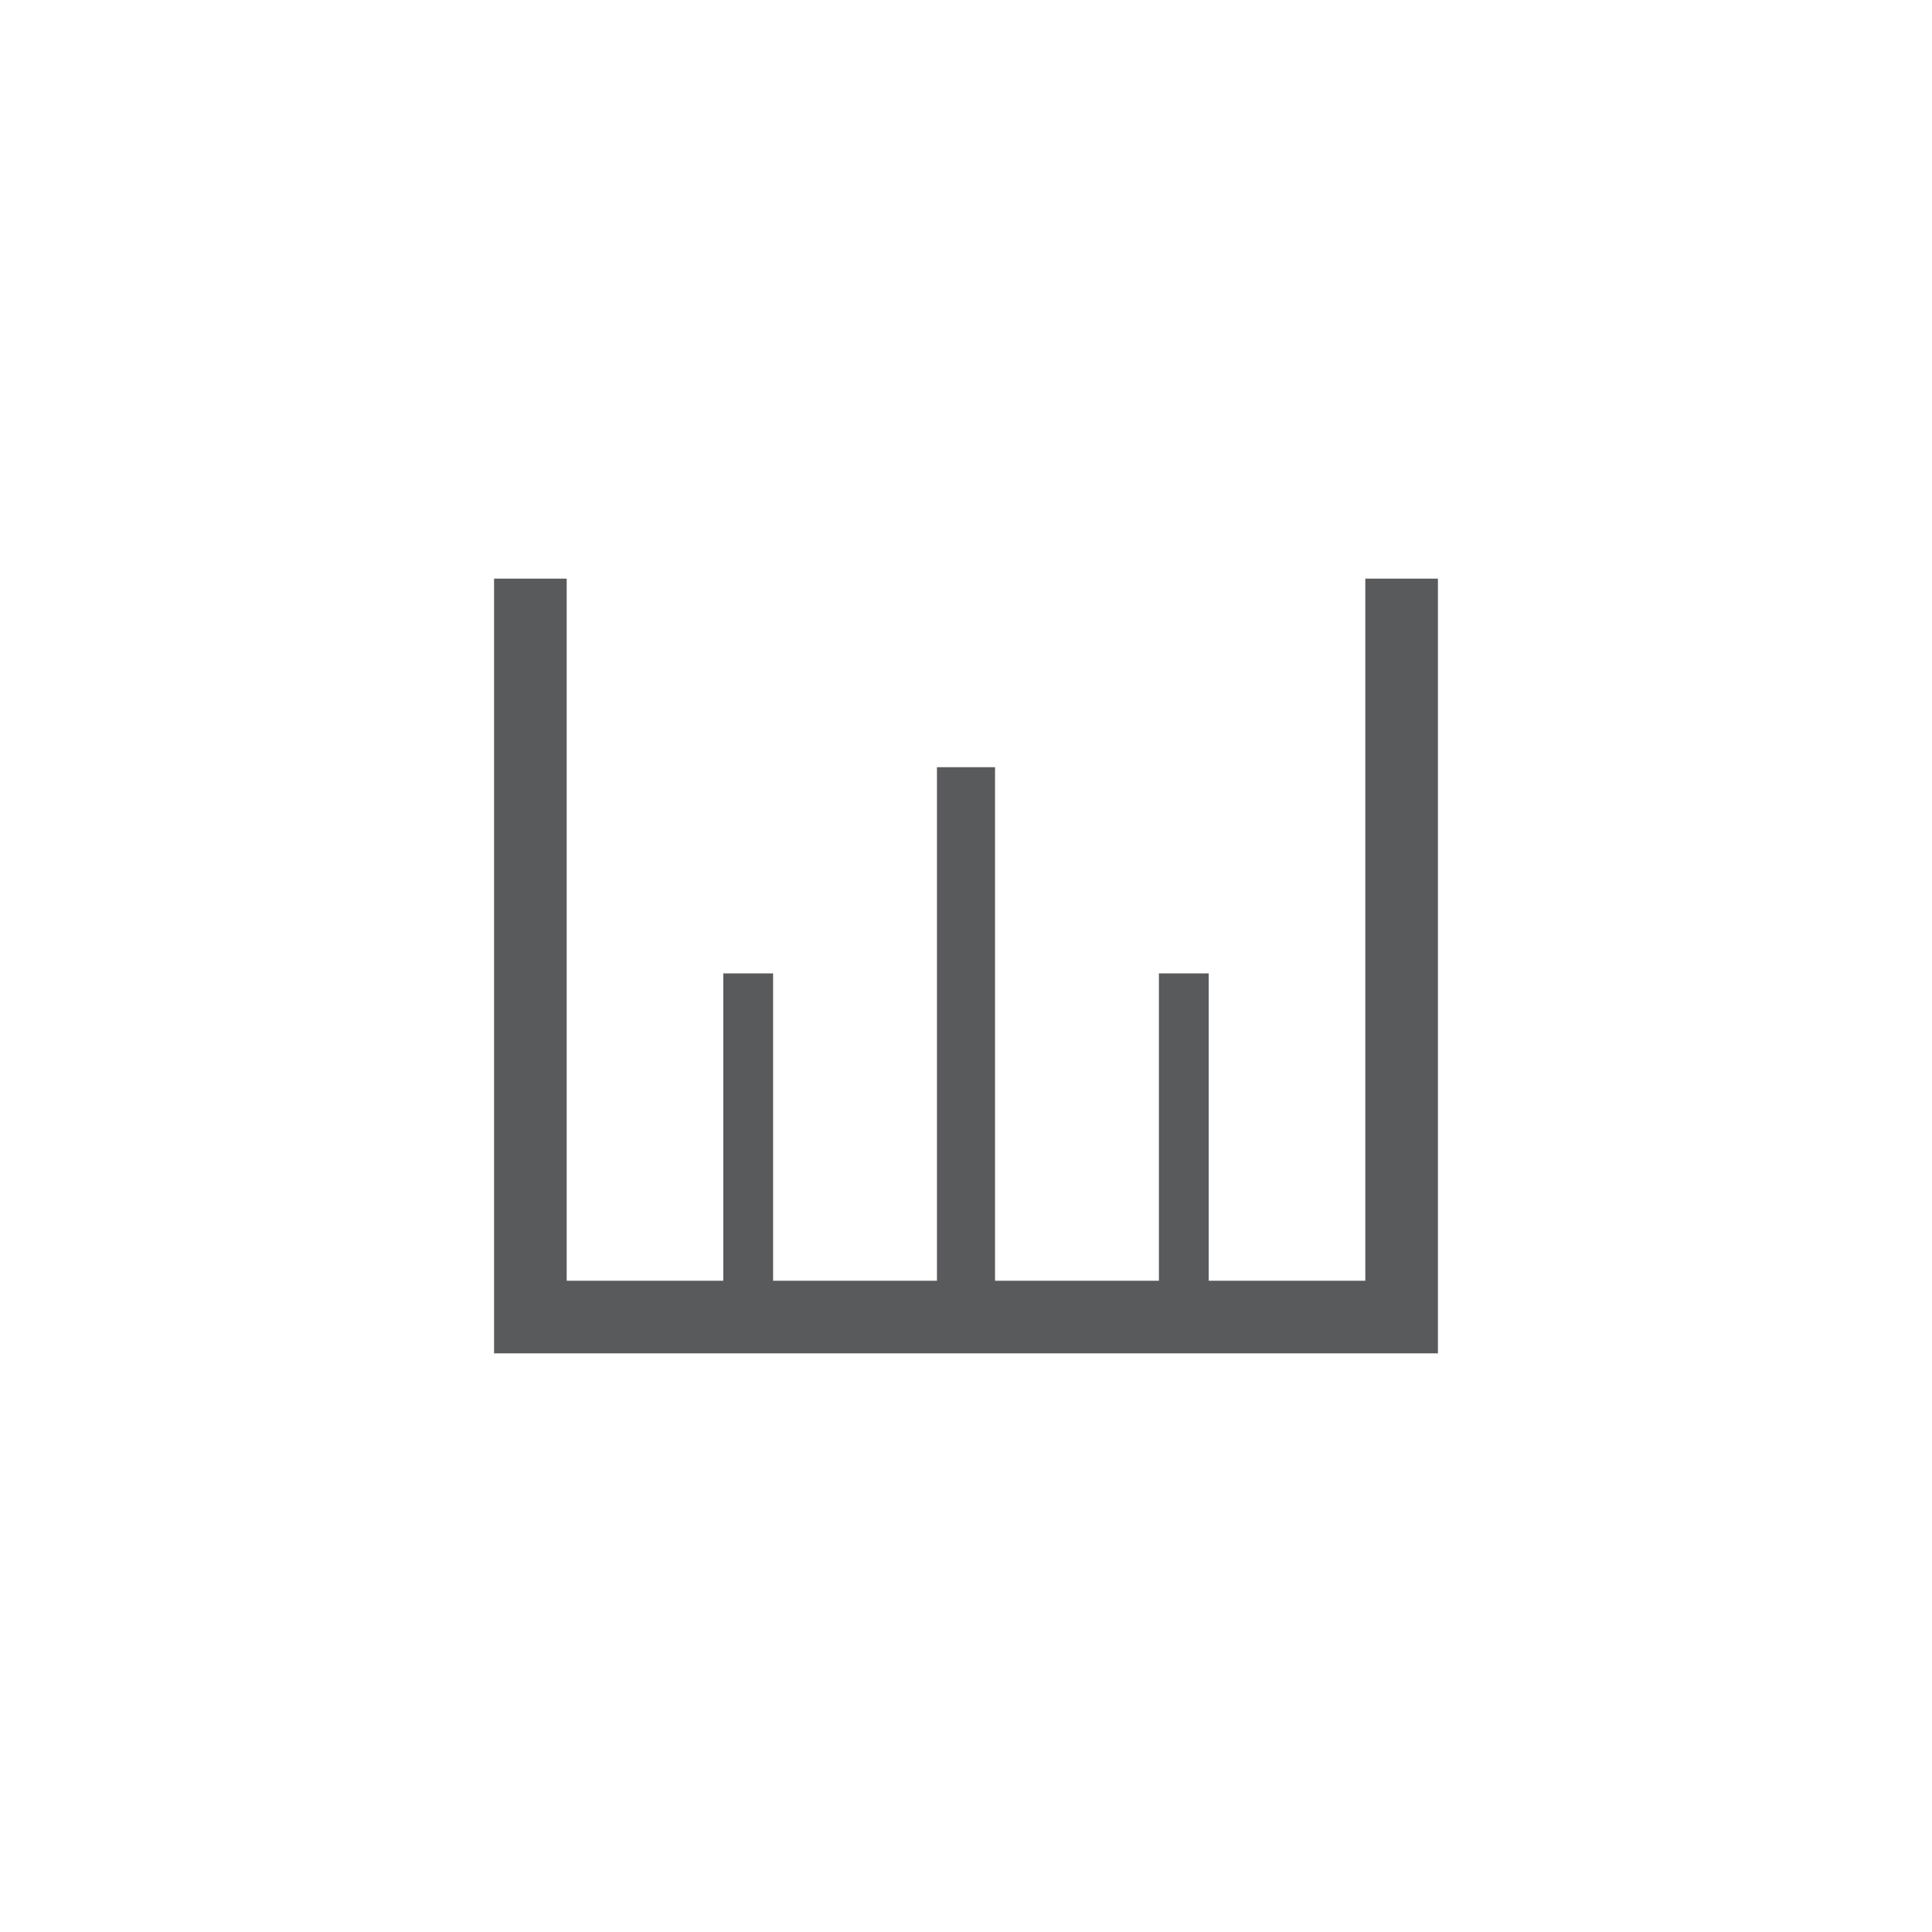 <?xml version="1.0" encoding="utf-8"?>
<!-- Generator: Adobe Illustrator 26.0.3, SVG Export Plug-In . SVG Version: 6.00 Build 0)  -->
<svg version="1.1" id="Layer_1" xmlns="http://www.w3.org/2000/svg" xmlns:xlink="http://www.w3.org/1999/xlink" x="0px" y="0px"
	 width="212.679px" height="212.679px" viewBox="0 0 212.679 212.679" enable-background="new 0 0 212.679 212.679"
	 xml:space="preserve">
<polygon fill="#595A5C" points="150.297,63.698 150.297,140.987 133.058,140.987 133.058,107.154 127.575,107.154 127.575,140.987 
	109.536,140.987 109.536,84.456 103.143,84.456 103.143,140.987 85.104,140.987 85.104,107.154 79.621,107.154 79.621,140.987 
	62.382,140.987 62.382,63.698 54.388,63.698 54.388,148.981 158.29,148.981 158.29,63.698 "/>
</svg>
